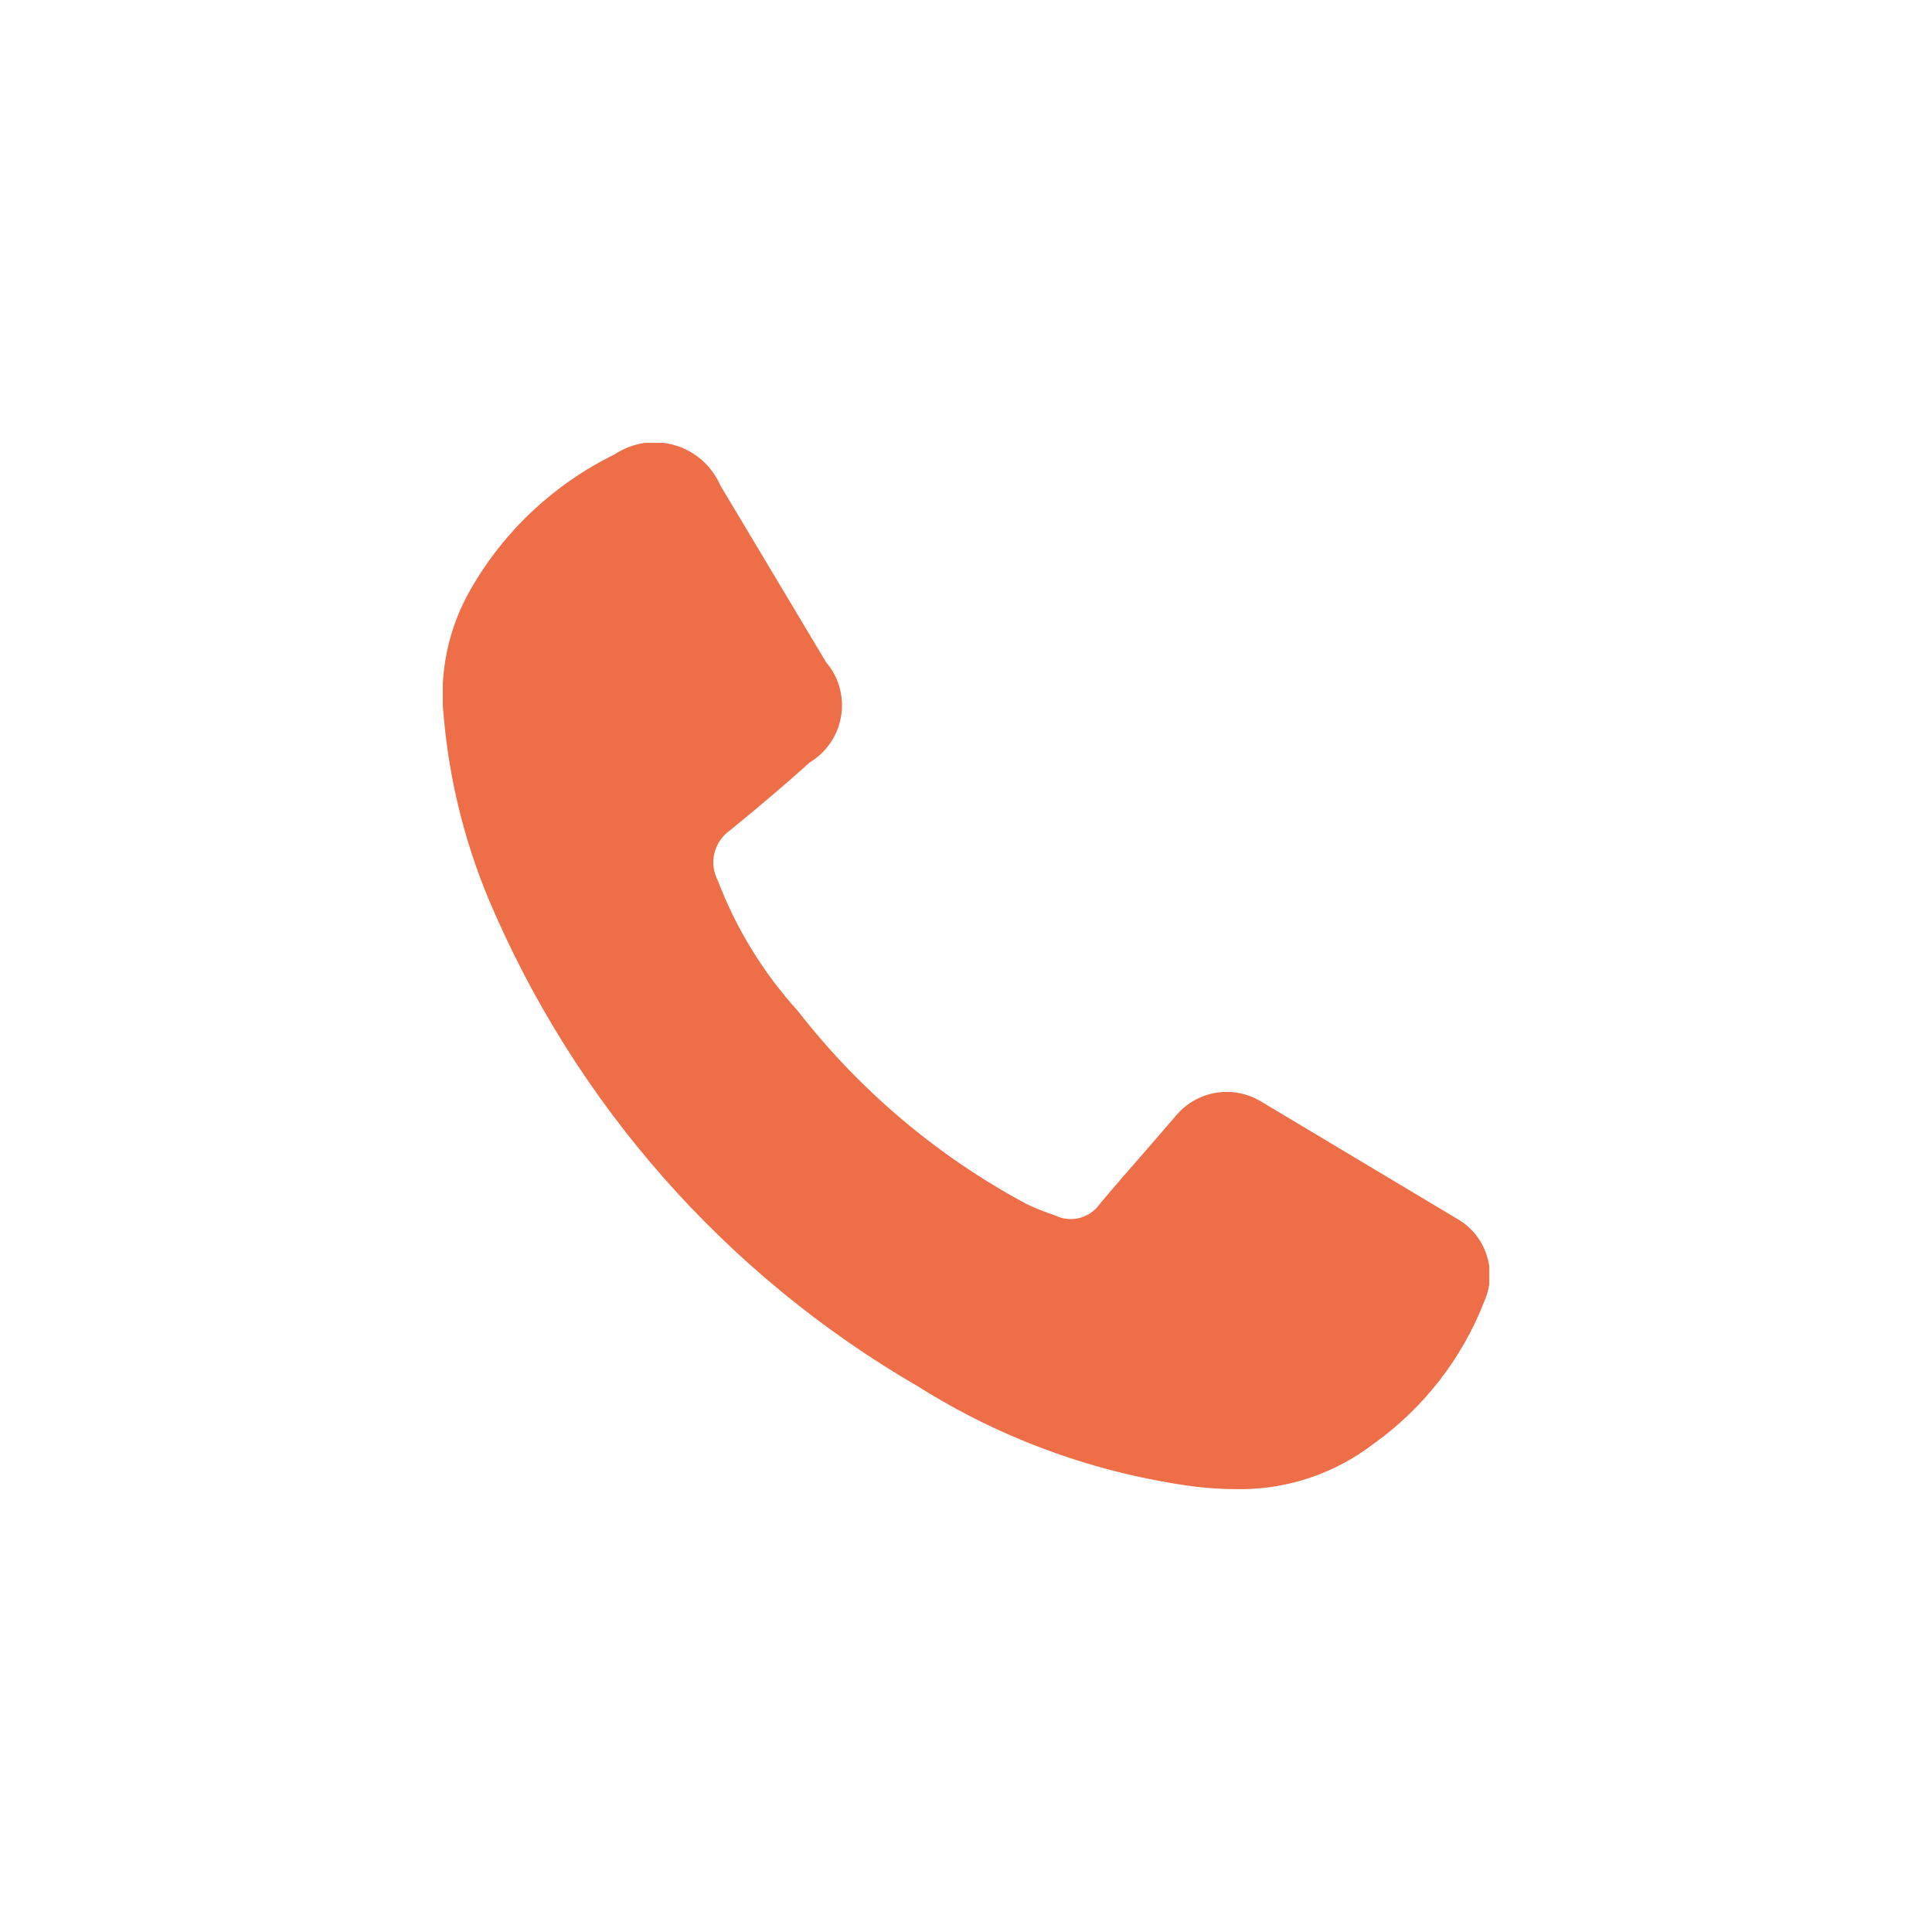 <?xml version="1.0" encoding="UTF-8"?> <svg xmlns="http://www.w3.org/2000/svg" width="27" height="27" viewBox="0 0 27 27" fill="none"><g clip-path="url(#clip0_85_55)"><path d="M20.37 17.037L17.609 15.385C17.417 15.274 17.192 15.235 16.975 15.275C16.757 15.316 16.561 15.433 16.422 15.606L16.012 16.08C15.797 16.326 15.583 16.571 15.374 16.82C15.307 16.918 15.207 16.989 15.092 17.02C14.977 17.051 14.855 17.039 14.748 16.987C14.612 16.942 14.479 16.889 14.349 16.828C13.105 16.162 12.016 15.242 11.15 14.128C10.668 13.597 10.289 12.98 10.033 12.31C9.97 12.191 9.952 12.054 9.984 11.923C10.016 11.793 10.095 11.678 10.205 11.602C10.626 11.257 10.975 10.964 11.316 10.655C11.432 10.585 11.531 10.491 11.607 10.379C11.683 10.267 11.733 10.14 11.755 10.007C11.777 9.874 11.769 9.737 11.733 9.607C11.697 9.477 11.632 9.356 11.544 9.254L10.068 6.785C10.009 6.65 9.922 6.53 9.812 6.432C9.701 6.335 9.571 6.263 9.43 6.222C9.289 6.18 9.14 6.17 8.994 6.192C8.849 6.215 8.71 6.269 8.588 6.351C7.746 6.763 7.046 7.418 6.58 8.232C6.267 8.773 6.134 9.4 6.202 10.022C6.279 10.896 6.49 11.752 6.827 12.562C8.035 15.427 10.144 17.82 12.835 19.379C14.008 20.118 15.327 20.594 16.702 20.776C16.889 20.799 17.077 20.81 17.265 20.811C17.958 20.826 18.636 20.605 19.187 20.184C19.892 19.683 20.435 18.985 20.747 18.178C20.835 17.975 20.845 17.746 20.775 17.536C20.706 17.326 20.562 17.148 20.37 17.037Z" fill="#ED6E47"></path></g><defs><clipPath id="clip0_85_55"><rect width="14.625" height="14.622" fill="white" transform="translate(6.188 6.189)"></rect></clipPath></defs></svg> 